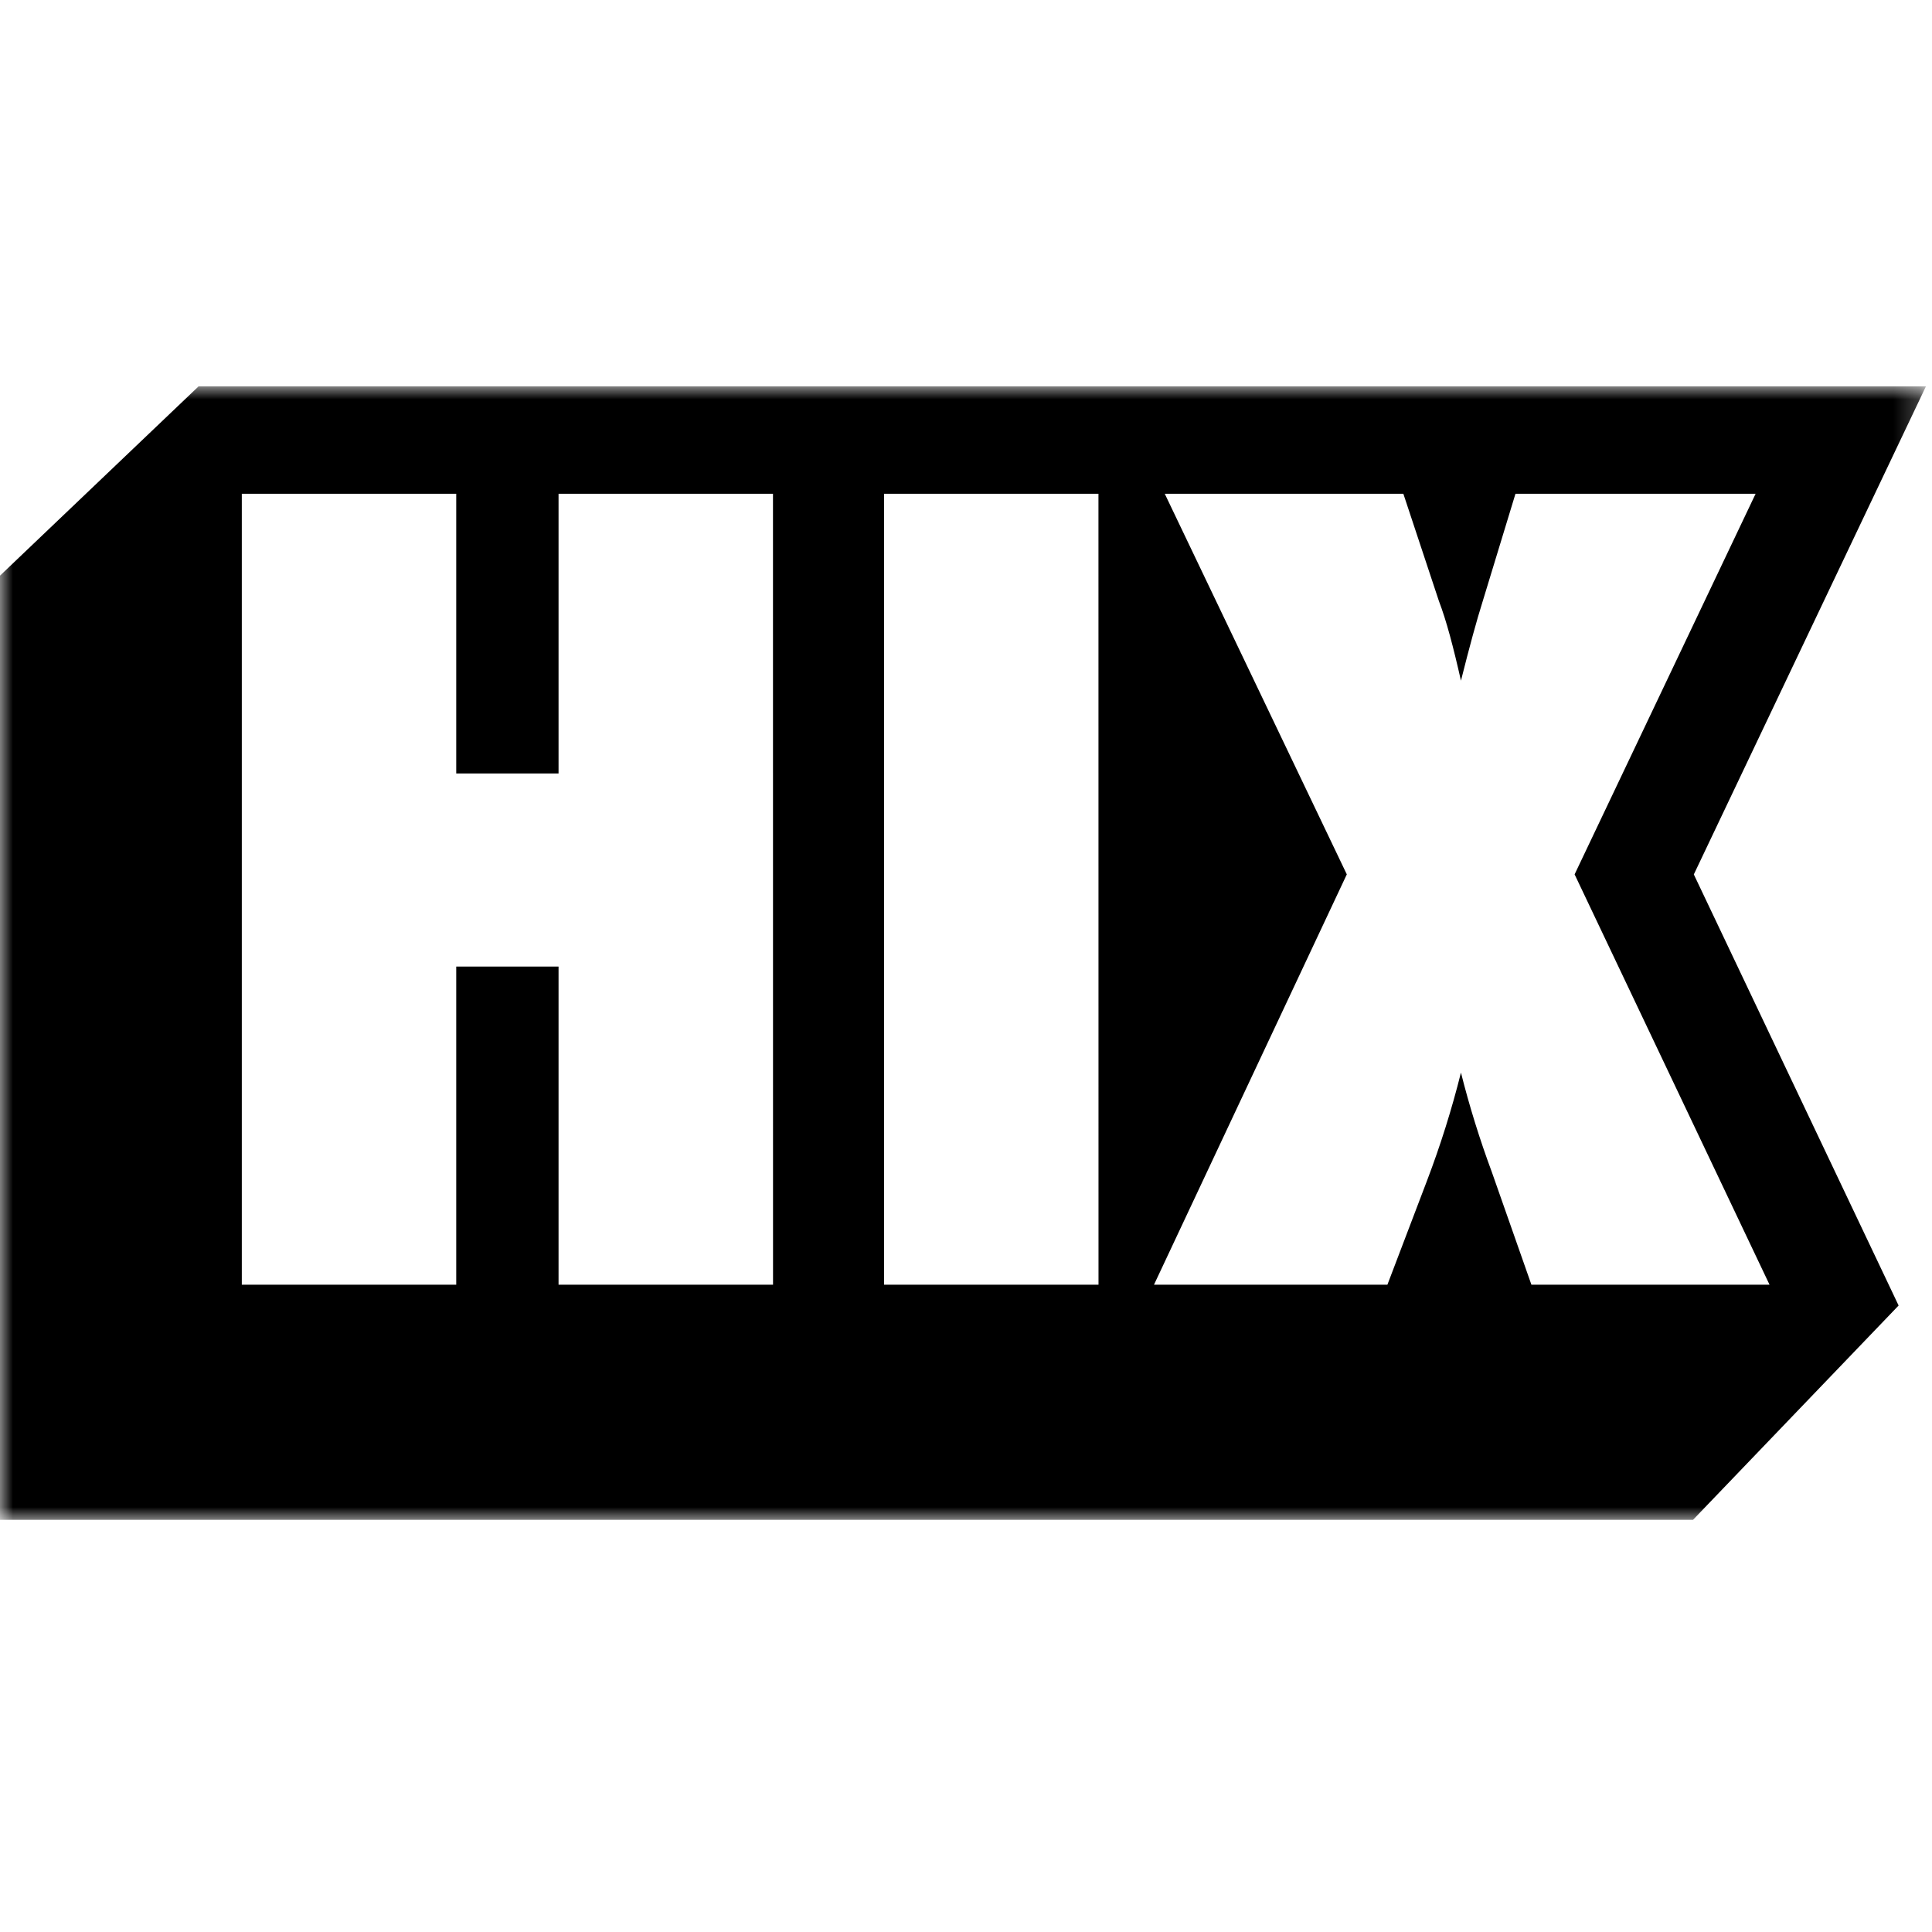 <?xml version="1.0" encoding="UTF-8"?>
<svg width="75px" height="75px" viewBox="0 0 75 75" version="1.1" xmlns="http://www.w3.org/2000/svg" xmlns:xlink="http://www.w3.org/1999/xlink">
    <title>Logo/Bedrijf/Hix</title>
    <defs>
        <rect id="path-1" x="0" y="0" width="74.764" height="44"></rect>
    </defs>
    <g id="Logo/Bedrijf/Hix" stroke="none" stroke-width="1" fill="none" fill-rule="evenodd">
        <g id="HIX-logo-white" transform="translate(0, 15)">
            <mask id="mask-2" fill="white">
                <use xlink:href="#path-1"></use>
            </mask>
            <g id="Rectangle"></g>
            <g id="Group" mask="url(#mask-2)" fill="#000000" fill-rule="nonzero">
                <path d="M74.764,0 L7.707,0 L0,7.347 L0,44 L65.723,44 L73.704,35.68 L65.754,18.945 L74.764,0 Z M30.009,34.872 L21.683,34.872 L21.683,22.523 L17.711,22.523 L17.711,34.872 L9.387,34.872 L9.387,4.169 L17.711,4.169 L17.711,15.026 L21.683,15.026 L21.683,4.169 L30.007,4.169 L30.009,34.872 Z M42.644,34.872 L34.318,34.872 L34.318,4.169 L42.642,4.169 L42.644,34.872 Z M68.693,34.872 L59.449,34.872 L57.912,30.497 C57.443,29.234 57.043,27.946 56.714,26.639 C56.358,28.063 55.918,29.464 55.396,30.835 L53.859,34.872 L44.798,34.872 L52.283,18.943 L45.216,4.168 L54.478,4.168 L55.856,8.325 C56.002,8.709 56.145,9.159 56.285,9.674 C56.425,10.189 56.568,10.773 56.714,11.424 C57.047,10.098 57.326,9.077 57.552,8.362 L58.83,4.169 L68.152,4.169 L61.126,18.943 L68.693,34.872 Z" id="Shape"></path>
            </g>
        </g>
    </g>
</svg>
